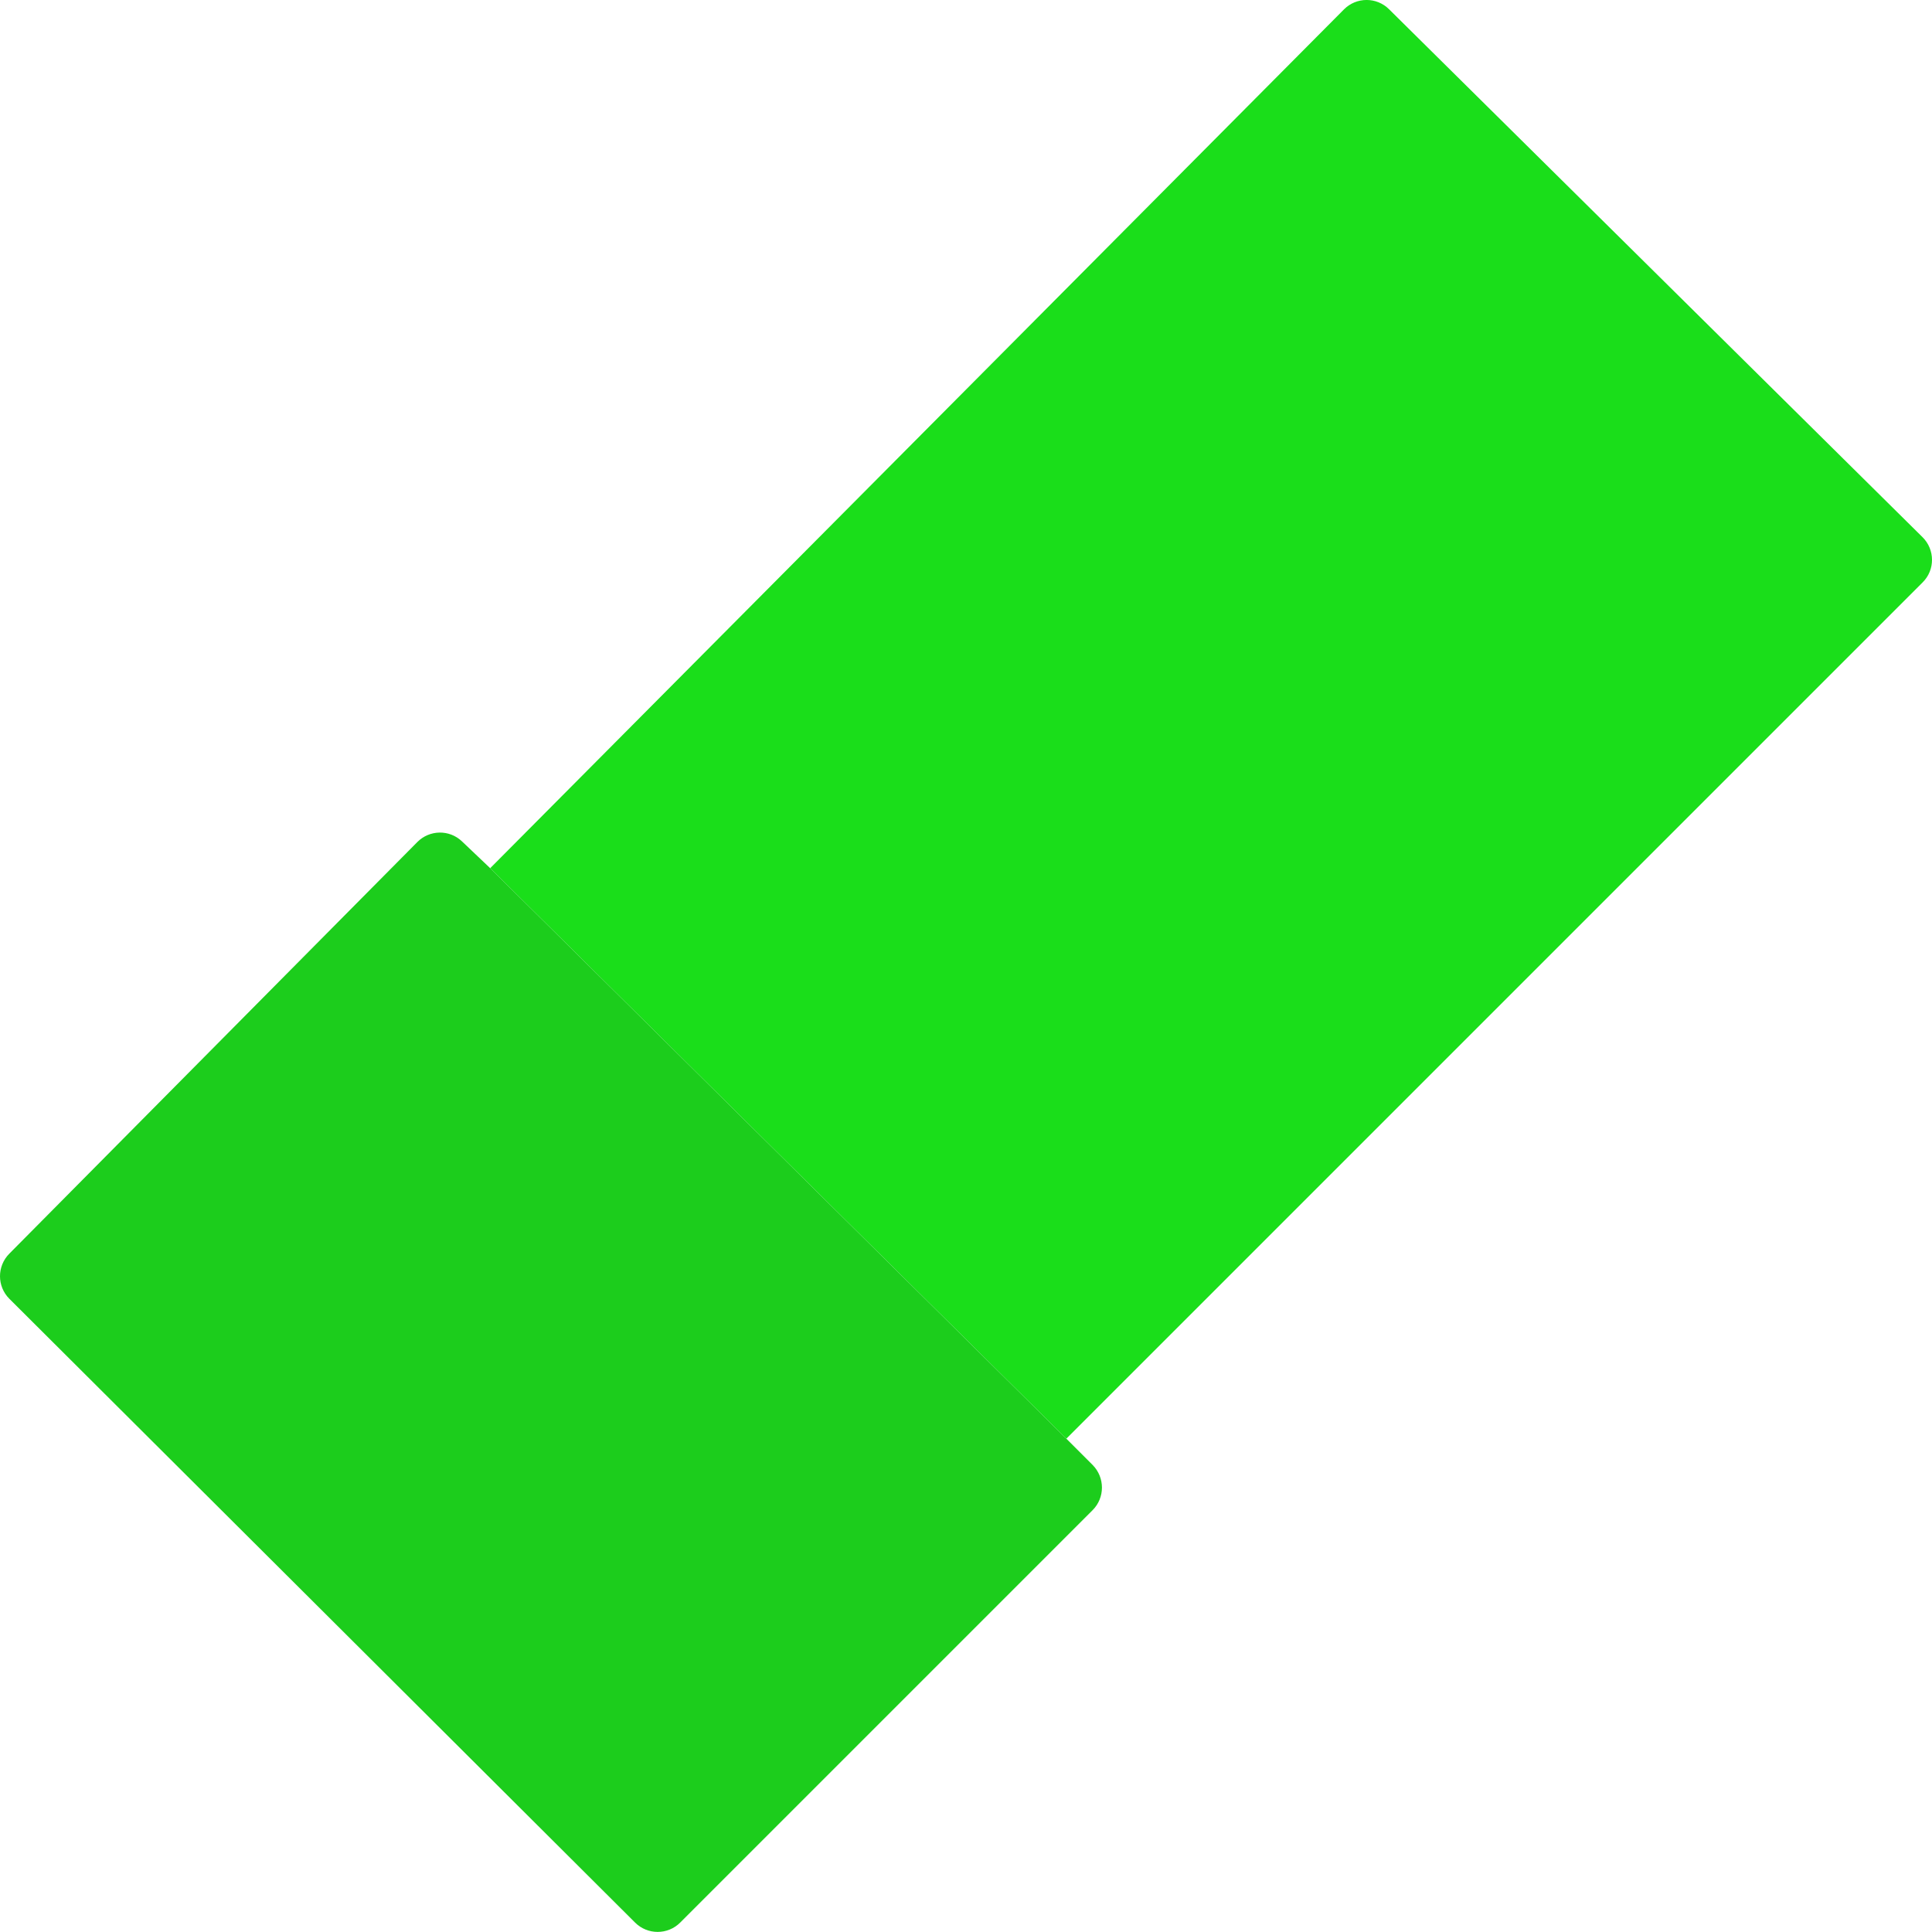 <svg width="32" height="32" viewBox="0 0 32 32" fill="none" xmlns="http://www.w3.org/2000/svg">
<path d="M31.843 8.897C32.051 9.103 32.053 9.44 31.845 9.646L17.662 23.829L8.119 14.38L22.26 0.156C22.466 -0.052 22.801 -0.052 23.007 0.153L31.843 8.897Z" fill="#1ADE1A"/>
<path d="M18.097 24.264C18.303 24.472 18.303 24.807 18.097 25.013L11.266 31.844C11.06 32.05 10.725 32.05 10.519 31.844L0.155 21.512C-0.051 21.306 -0.052 20.973 0.154 20.765L6.912 13.947C7.115 13.742 7.444 13.737 7.652 13.936L8.119 14.38L17.662 23.829L18.097 24.264Z" fill="#1CCD1C"/>
</svg>
